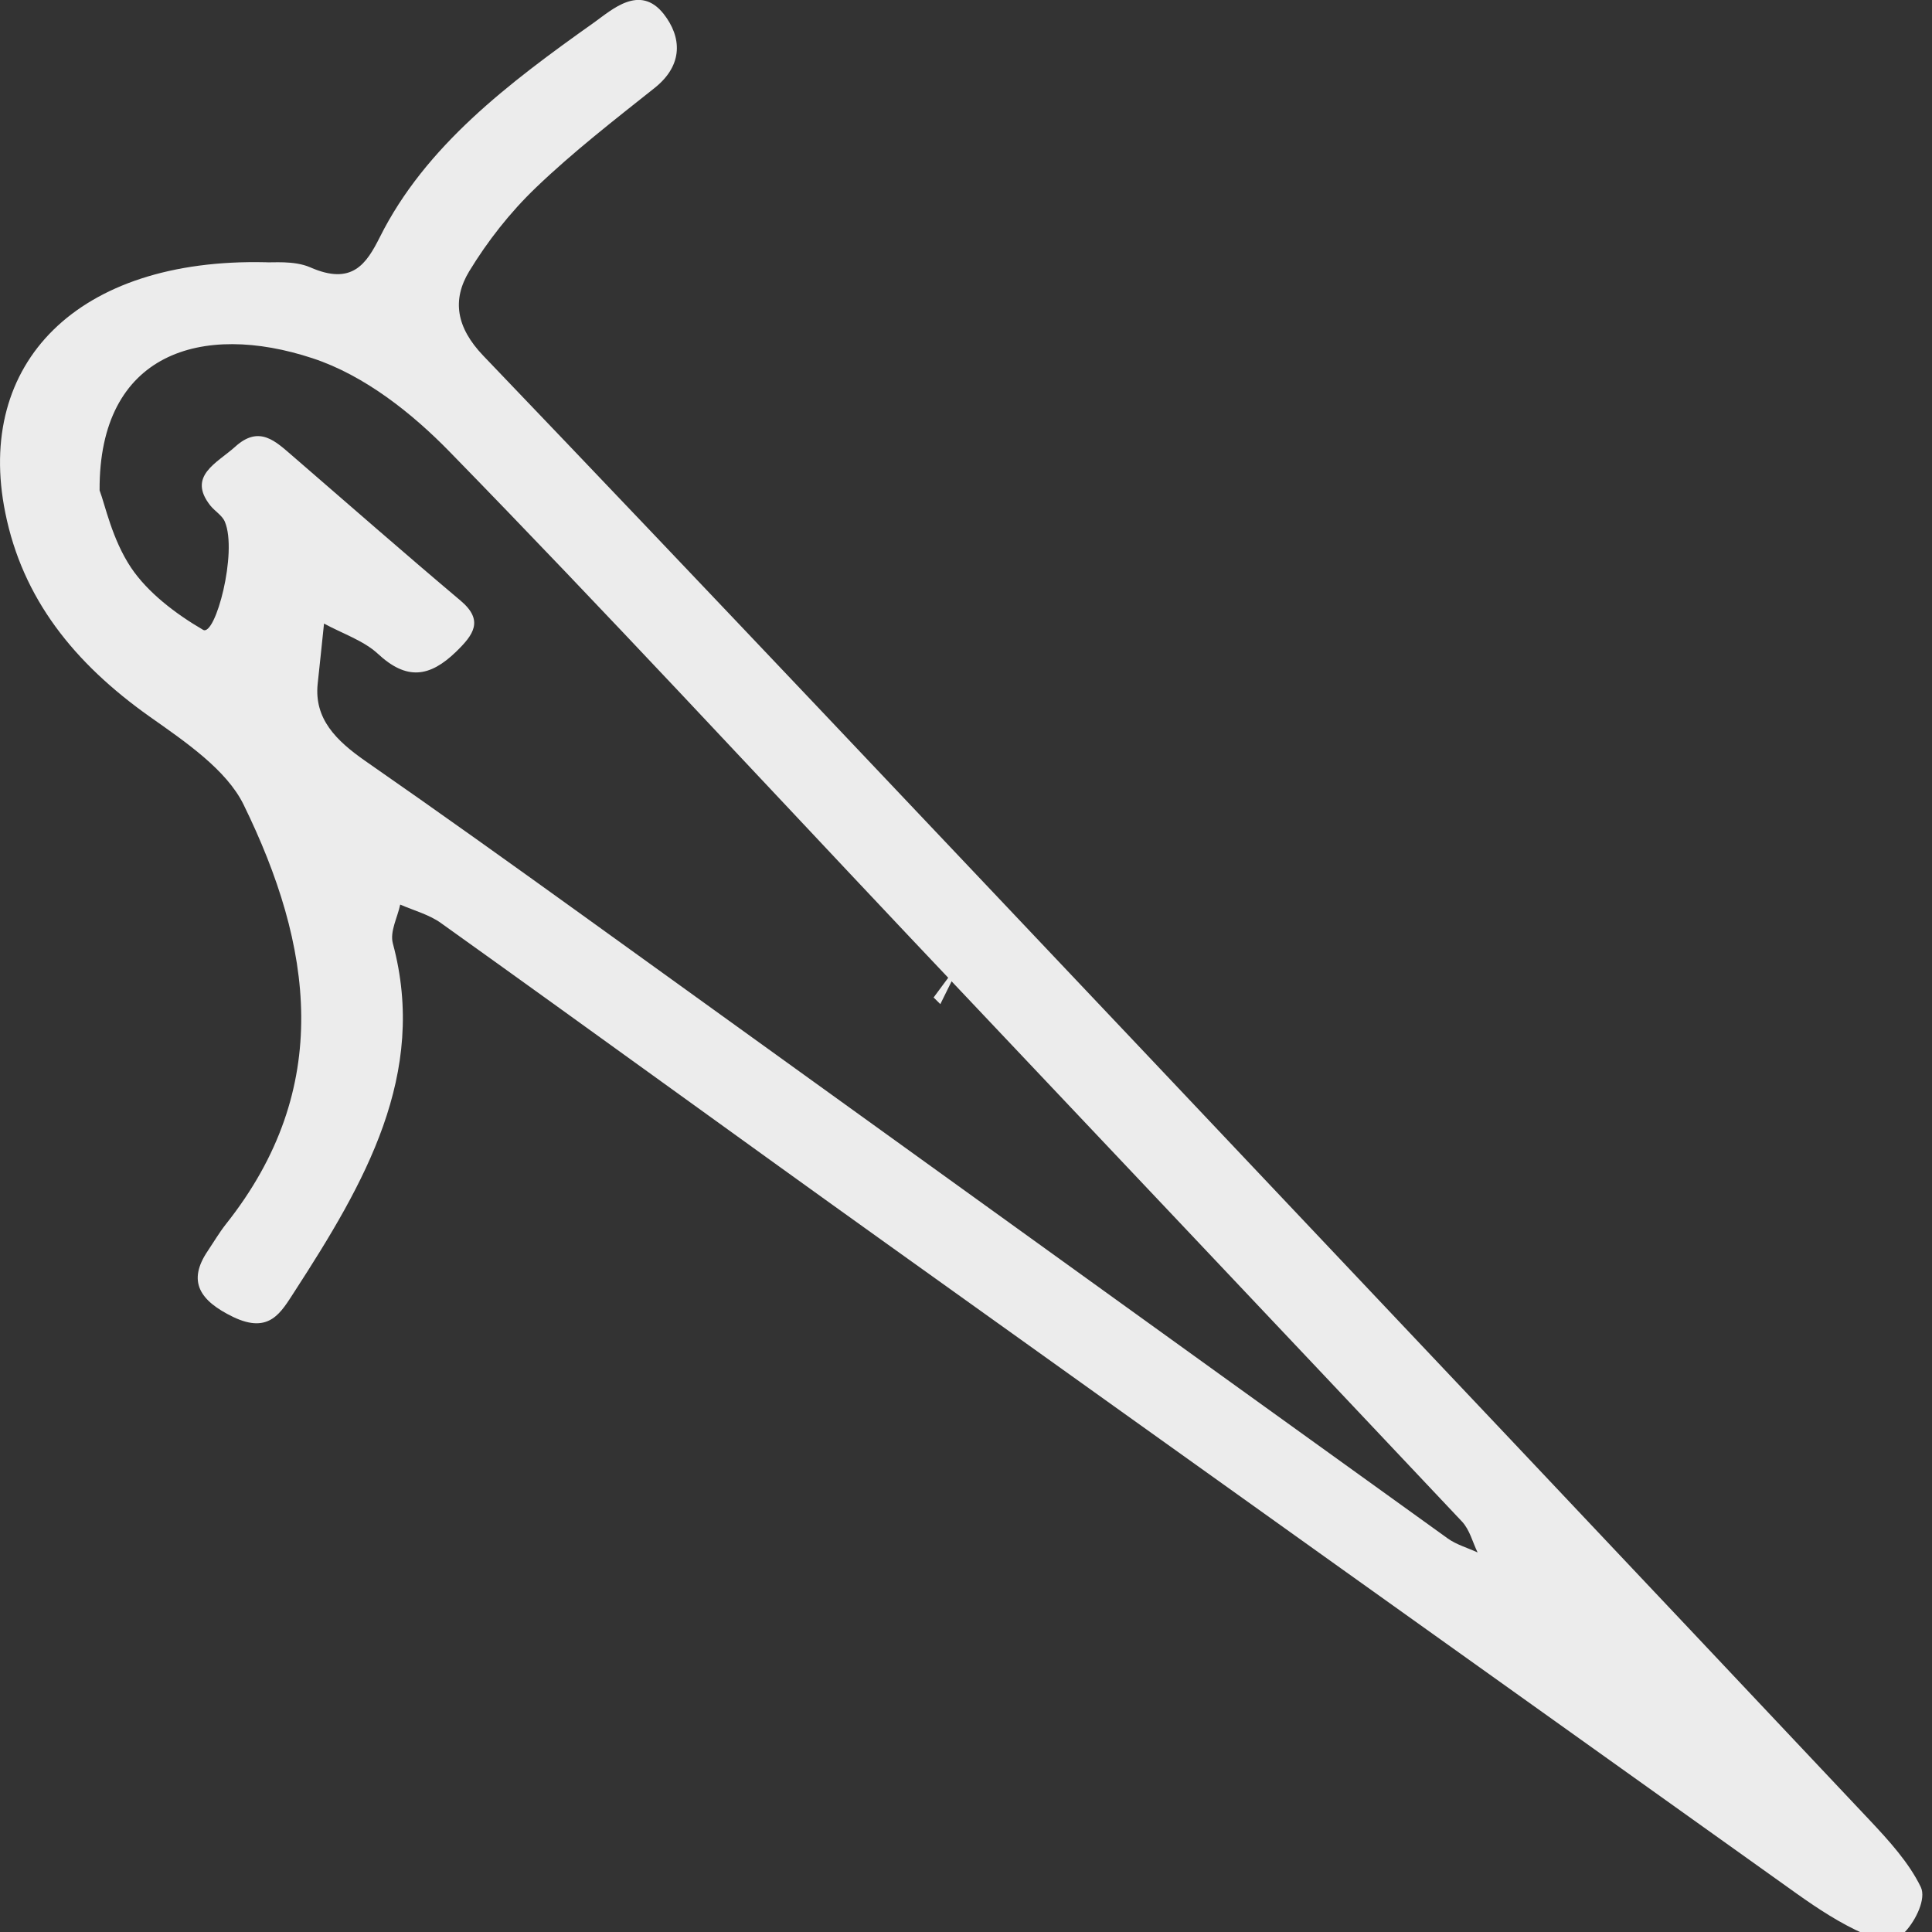 <?xml version="1.0" encoding="utf-8"?>
<!-- Generator: Adobe Illustrator 16.0.0, SVG Export Plug-In . SVG Version: 6.00 Build 0)  -->
<!DOCTYPE svg PUBLIC "-//W3C//DTD SVG 1.1//EN" "http://www.w3.org/Graphics/SVG/1.1/DTD/svg11.dtd">
<svg version="1.1" id="Layer_1" xmlns="http://www.w3.org/2000/svg" xmlns:xlink="http://www.w3.org/1999/xlink" x="0px" y="0px"
	 width="42px" height="42px" viewBox="0 0 42 42" enable-background="new 0 0 42 42" xml:space="preserve">
<rect x="0" y="0" width="42" height="42" fill="#333333" stroke="none"/>
<path fill="#ECECEC" d="M20.296,21.684c0.218-0.293,0.434-0.585,0.651-0.879c-0.168,0.34-0.338,0.684-0.505,1.024L20.296,21.684z"/>
<path fill="#ECECEC" d="M31.782,33.077c0.171,0.184,0.229,0.446,0.34,0.672c-0.217-0.1-0.462-0.17-0.646-0.302
	c-6.26-4.502-12.508-9.012-18.766-13.518c-1.579-1.137-3.163-2.271-4.767-3.385c-0.636-0.444-1.116-0.917-1.037-1.679
	c0.048-0.436,0.092-0.873,0.138-1.309c0.395,0.215,0.862,0.371,1.169,0.655c0.629,0.587,1.13,0.51,1.701-0.042
	c0.379-0.369,0.611-0.679,0.099-1.111c-1.228-1.035-2.434-2.092-3.648-3.142C5.999,9.603,5.641,9.229,5.111,9.713
	c-0.393,0.354-1.047,0.635-0.538,1.278c0.097,0.121,0.26,0.216,0.315,0.351c0.281,0.664-0.206,2.504-0.473,2.35
	C3.81,13.339,3.212,12.88,2.85,12.342c-0.415-0.621-0.565-1.37-0.685-1.681C2.147,7.666,4.391,6.995,6.797,7.789
	c1.13,0.372,2.168,1.201,2.974,2.028c3.376,3.459,6.648,6.997,9.958,10.503C23.748,24.573,27.772,28.822,31.782,33.077
	 M41.757,41.024c-0.257-0.532-0.695-1.012-1.123-1.467c-5.199-5.52-10.405-11.027-15.615-16.535
	c-4.831-5.102-9.652-10.212-14.515-15.291c-0.588-0.616-0.679-1.213-0.304-1.833c0.396-0.651,0.885-1.278,1.451-1.82
	c0.801-0.769,1.698-1.465,2.581-2.167c0.629-0.502,0.587-1.109,0.195-1.609c-0.517-0.652-1.121-0.093-1.514,0.188
	c-1.854,1.315-3.666,2.685-4.655,4.664C7.965,5.737,7.655,6.213,6.743,5.811c-0.354-0.154-0.835-0.097-0.97-0.11
	c-4.094-0.093-6.317,2.195-5.658,5.446c0.375,1.861,1.487,3.262,3.143,4.435c0.773,0.545,1.665,1.152,2.036,1.907
	c1.5,3.062,1.974,6.159-0.386,9.127c-0.144,0.184-0.26,0.382-0.39,0.576C4.067,27.855,4.34,28.277,5.07,28.63
	c0.792,0.379,1.039-0.102,1.333-0.553c1.521-2.349,2.903-4.725,2.137-7.569c-0.068-0.259,0.102-0.562,0.16-0.843
	c0.299,0.129,0.636,0.22,0.887,0.402c3.233,2.31,6.443,4.648,9.673,6.958c6.597,4.72,13.198,9.433,19.803,14.144
	c0.46,0.326,0.941,0.644,1.466,0.874c0.242,0.106,0.761,0.089,0.893-0.055C41.652,41.738,41.876,41.276,41.757,41.024"/>
</svg>
